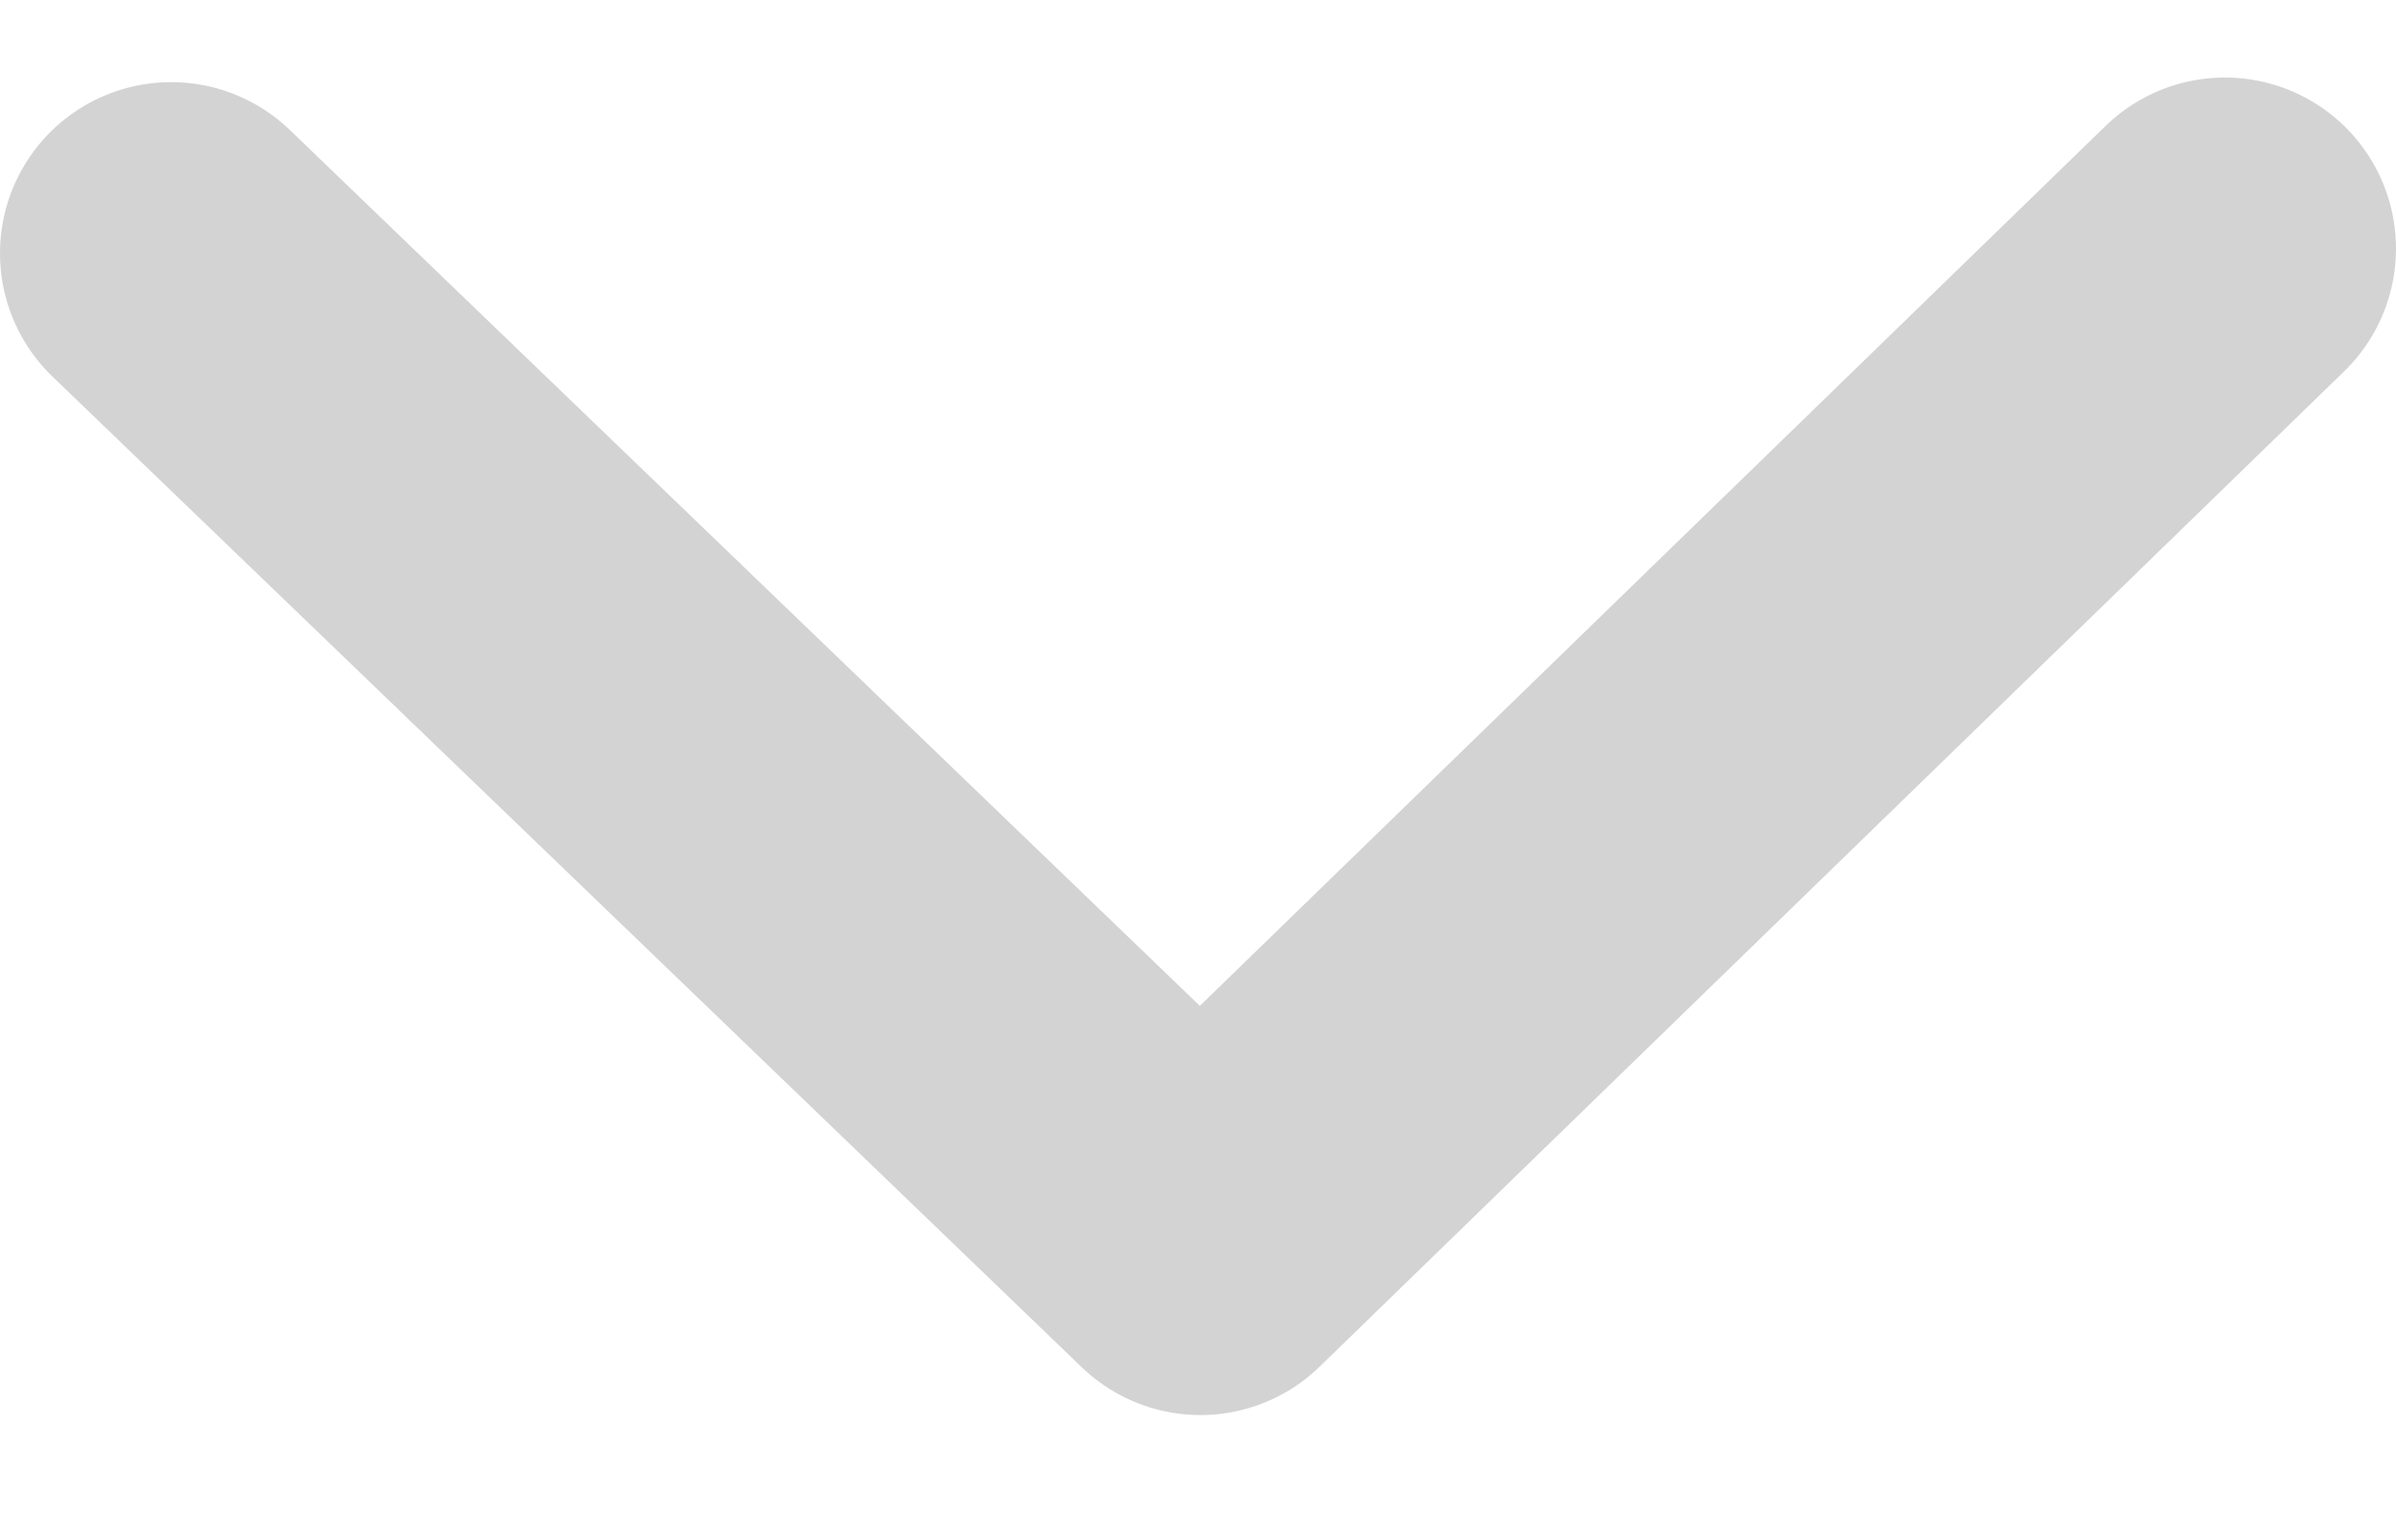 <svg width="14" height="9" viewBox="0 0 14 9" fill="none" xmlns="http://www.w3.org/2000/svg">
<path d="M1 1.48L7.014 7.269L13 1.453" stroke="#D3D3D3" stroke-width="2" stroke-linecap="round" stroke-linejoin="round"/>
</svg>
